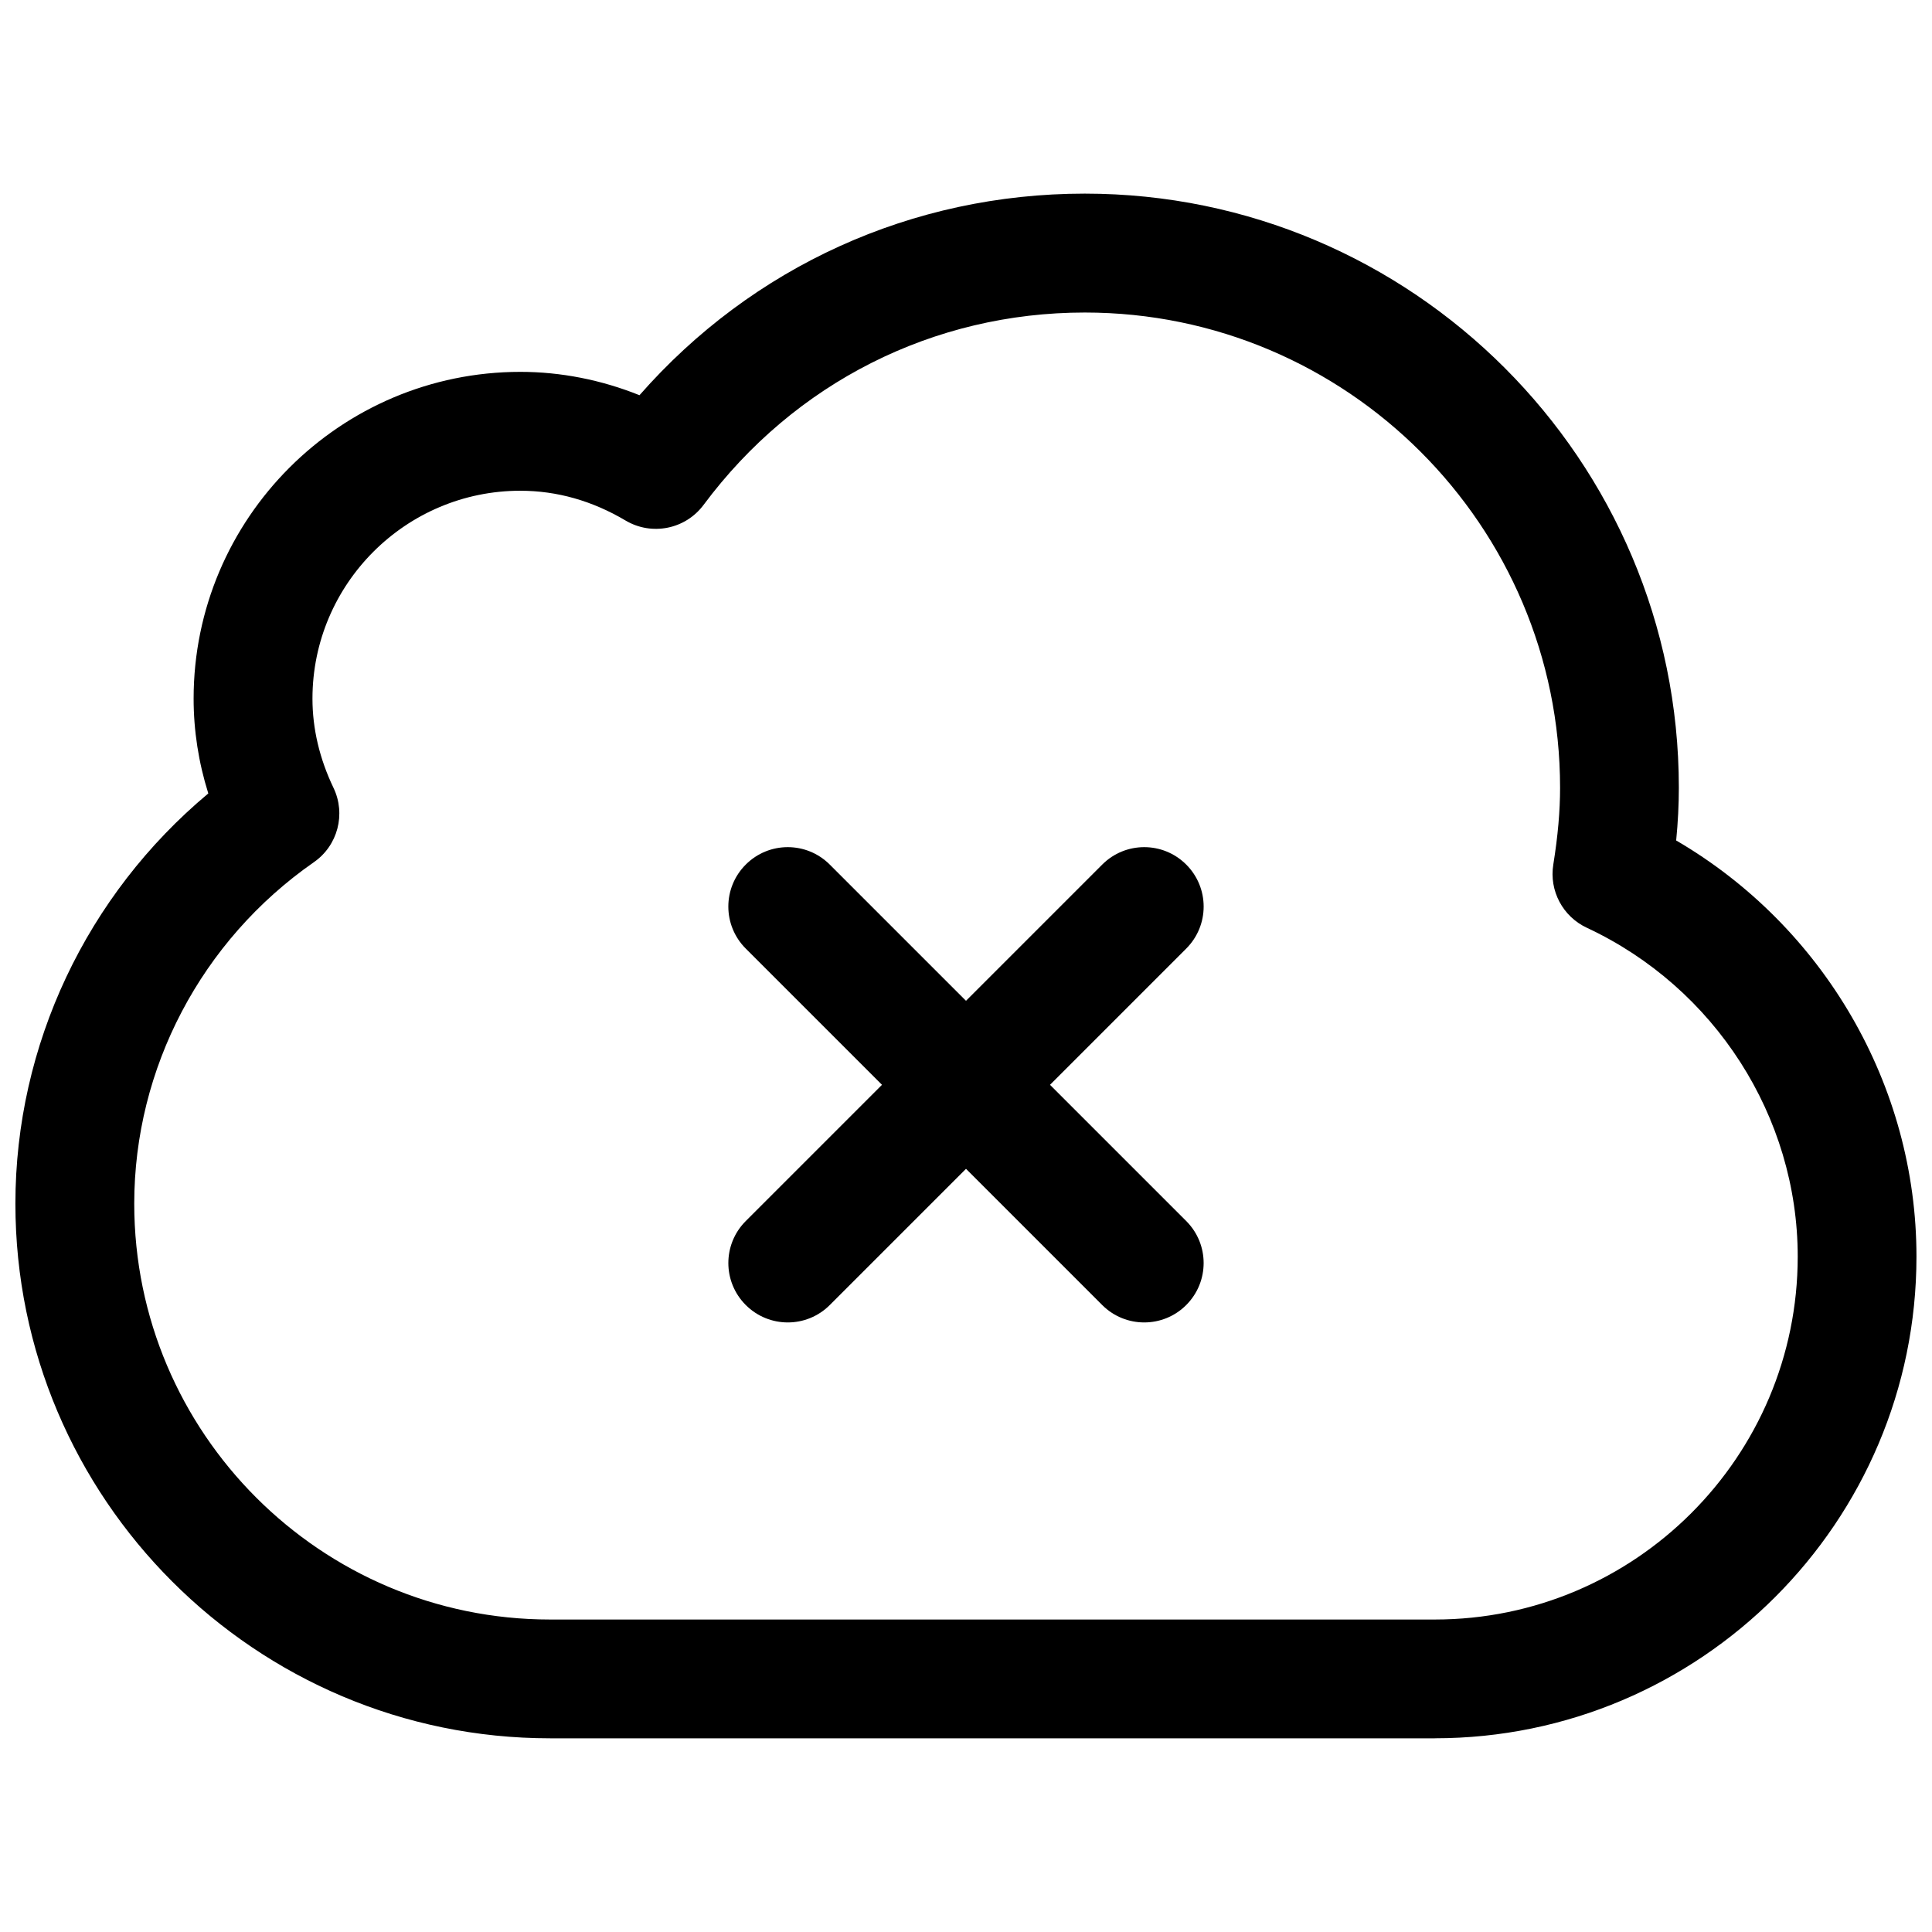 <?xml version="1.0" encoding="UTF-8"?>
<!-- Uploaded to: ICON Repo, www.svgrepo.com, Generator: ICON Repo Mixer Tools -->
<svg width="800px" height="800px" version="1.1" viewBox="144 144 512 512" xmlns="http://www.w3.org/2000/svg">
 <defs>
  <clipPath id="a">
   <path d="m148.09 195h503.81v410h-503.81z"/>
  </clipPath>
 </defs>
 <path d="m352.77 494.46c-4.031 0-8.062-1.543-11.133-4.613-6.156-6.156-6.156-16.105 0-22.262l94.465-94.465c6.156-6.156 16.105-6.156 22.262 0s6.156 16.105 0 22.262l-94.465 94.465c-3.066 3.07-7.098 4.613-11.129 4.613z"/>
 <path d="m447.23 494.46c-4.031 0-8.062-1.543-11.133-4.613l-94.465-94.465c-6.156-6.156-6.156-16.105 0-22.262s16.105-6.156 22.262 0l94.465 94.465c6.156 6.156 6.156 16.105 0 22.262-3.066 3.07-7.098 4.613-11.129 4.613z"/>
 <g clip-path="url(#a)">
  <path d="m524.23 604.67h-234.45c-78.121 0-141.7-63.559-141.7-141.7 0-42.035 18.895-81.805 51.121-108.7-2.582-8.223-3.891-16.645-3.891-25.133 0-47.75 38.844-86.59 86.594-86.59 10.707 0 21.41 2.109 31.566 6.188 29.93-34.102 72.25-53.422 118-53.422 86.812 0 157.44 70.629 157.44 157.44 0 4.488-0.234 9.133-0.707 13.98 39.043 22.781 63.68 64.883 63.68 110.26 0 70.391-57.277 127.67-127.67 127.67zm-242.32-330.62c-30.387 0-55.105 24.719-55.105 55.102 0 7.949 1.875 15.918 5.574 23.633 3.336 6.957 1.133 15.32-5.211 19.711-29.805 20.754-47.594 54.586-47.594 90.484 0 60.758 49.438 110.21 110.21 110.21h234.45c53.043 0 96.18-43.141 96.18-96.18 0-37.078-21.945-71.289-55.891-87.145-6.375-2.977-10.012-9.824-8.879-16.766 1.211-7.527 1.793-14.172 1.793-20.328 0-69.445-56.504-125.95-125.95-125.95-40.102 0-76.926 18.578-101.03 50.98-4.816 6.473-13.73 8.25-20.656 4.156-8.828-5.242-18.211-7.902-27.879-7.902z"/>
 </g>
</svg>